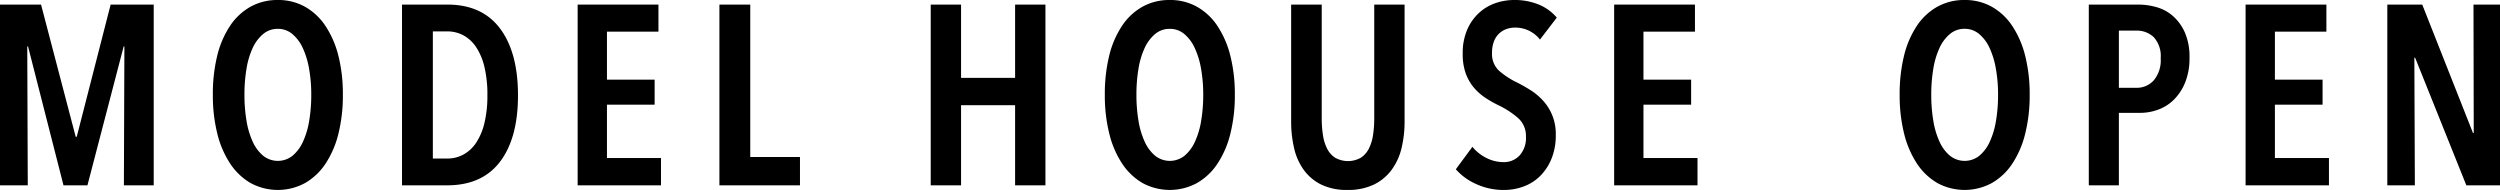 <svg xmlns="http://www.w3.org/2000/svg" viewBox="0 0 376 28.567"><title>アセット 1</title><g id="レイヤー_2" data-name="レイヤー 2"><g id="レイヤー_1-2" data-name="レイヤー 1"><path d="M18.633,27.875,18.71,6.987H18.6L13.151,27.875h-3.6L4.218,6.987H4.1l.076,20.888H0V.69H6.173l5.214,19.89h.153L16.64.69h6.479V27.875Z"/><path d="M51.567,14.244A23.7,23.7,0,0,1,50.9,20.1a14.4,14.4,0,0,1-1.937,4.512,9.176,9.176,0,0,1-3.086,2.918,8.594,8.594,0,0,1-8.185,0,9.243,9.243,0,0,1-3.067-2.918A14.374,14.374,0,0,1,32.684,20.1a23.66,23.66,0,0,1-.671-5.855,24.109,24.109,0,0,1,.651-5.836,14.127,14.127,0,0,1,1.917-4.492,9,9,0,0,1,3.086-2.9A8.315,8.315,0,0,1,41.79,0a8.229,8.229,0,0,1,4.083,1.017,9.01,9.01,0,0,1,3.086,2.9A14.421,14.421,0,0,1,50.9,8.408,23.488,23.488,0,0,1,51.567,14.244Zm-4.754,0a22.064,22.064,0,0,0-.327-3.9A12.327,12.327,0,0,0,45.527,7.2a5.955,5.955,0,0,0-1.572-2.093,3.323,3.323,0,0,0-2.166-.769,3.378,3.378,0,0,0-2.2.769A5.967,5.967,0,0,0,38.012,7.2a11.9,11.9,0,0,0-.939,3.148,23.447,23.447,0,0,0-.307,3.9,23.434,23.434,0,0,0,.307,3.9,12.191,12.191,0,0,0,.939,3.168,5.925,5.925,0,0,0,1.572,2.111,3.546,3.546,0,0,0,4.41,0,5.934,5.934,0,0,0,1.572-2.111,12.229,12.229,0,0,0,.939-3.168A23.43,23.43,0,0,0,46.813,14.244Z"/><path d="M77.906,14.321q0,6.45-2.7,10t-7.955,3.552H60.462V.69h6.824Q72.5.69,75.2,4.28T77.906,14.321Zm-4.6,0a17.937,17.937,0,0,0-.441-4.224A9.227,9.227,0,0,0,71.618,7.1,5.4,5.4,0,0,0,69.7,5.317a5.048,5.048,0,0,0-2.415-.595H65.1V23.843h2.185a5.023,5.023,0,0,0,2.415-.6,5.381,5.381,0,0,0,1.917-1.785,9.217,9.217,0,0,0,1.246-2.976A17.426,17.426,0,0,0,73.305,14.321Z"/><path d="M86.878,27.875V.69H99.031V4.76H91.286v7.219h7.17v3.763h-7.17v8.024h8.129v4.108H86.878Z"/><path d="M108.2,27.875V.69h4.639V23.613h7.477v4.262Z"/><path d="M152.671,27.875V15.818h-8.128V27.875H139.98V.69h4.563V11.71h8.128V.69h4.563V27.875Z"/><path d="M185.72,14.244a23.7,23.7,0,0,1-.671,5.855,14.4,14.4,0,0,1-1.937,4.512,9.176,9.176,0,0,1-3.086,2.918,8.594,8.594,0,0,1-8.185,0,9.243,9.243,0,0,1-3.067-2.918,14.374,14.374,0,0,1-1.937-4.512,23.66,23.66,0,0,1-.671-5.855,24.109,24.109,0,0,1,.651-5.836,14.127,14.127,0,0,1,1.917-4.492,8.991,8.991,0,0,1,3.086-2.9A8.315,8.315,0,0,1,175.943,0a8.229,8.229,0,0,1,4.083,1.017,9.01,9.01,0,0,1,3.086,2.9,14.421,14.421,0,0,1,1.937,4.492A23.535,23.535,0,0,1,185.72,14.244Zm-4.754,0a22.064,22.064,0,0,0-.327-3.9A12.275,12.275,0,0,0,179.68,7.2a5.955,5.955,0,0,0-1.572-2.093,3.323,3.323,0,0,0-2.166-.769,3.378,3.378,0,0,0-2.205.769A5.967,5.967,0,0,0,172.165,7.2a11.9,11.9,0,0,0-.939,3.148,23.447,23.447,0,0,0-.307,3.9,23.434,23.434,0,0,0,.307,3.9,12.191,12.191,0,0,0,.939,3.168,5.925,5.925,0,0,0,1.572,2.111,3.546,3.546,0,0,0,4.41,0,5.934,5.934,0,0,0,1.572-2.111,12.229,12.229,0,0,0,.939-3.168A23.538,23.538,0,0,0,180.966,14.244Z"/><path d="M210.794,22.27a9.07,9.07,0,0,1-1.5,3.282,7.233,7.233,0,0,1-2.664,2.208,8.893,8.893,0,0,1-3.968.807,8.76,8.76,0,0,1-3.949-.807,7.109,7.109,0,0,1-2.626-2.208,9.022,9.022,0,0,1-1.457-3.282,17.631,17.631,0,0,1-.442-4.032V.69h4.6V17.815a16.717,16.717,0,0,0,.173,2.438,6.827,6.827,0,0,0,.613,2.055,3.568,3.568,0,0,0,1.208,1.4,3.942,3.942,0,0,0,3.91,0,3.591,3.591,0,0,0,1.208-1.4,6.79,6.79,0,0,0,.613-2.055,16.707,16.707,0,0,0,.173-2.438V.69h4.563V18.237A16.972,16.972,0,0,1,210.794,22.27Z"/><path d="M231.611,5.951a4.681,4.681,0,0,0-3.757-1.8,3.847,3.847,0,0,0-1.265.211,3.131,3.131,0,0,0-1.113.672,3.179,3.179,0,0,0-.786,1.19,4.716,4.716,0,0,0-.288,1.728,3.42,3.42,0,0,0,1.036,2.669,12.053,12.053,0,0,0,2.723,1.785q1,.5,2.031,1.152a9.227,9.227,0,0,1,1.879,1.574,7.352,7.352,0,0,1,1.917,5.182,9.206,9.206,0,0,1-.633,3.533,7.84,7.84,0,0,1-1.687,2.592,6.907,6.907,0,0,1-2.473,1.593,8.38,8.38,0,0,1-2.991.538,9.859,9.859,0,0,1-4.179-.884,8.8,8.8,0,0,1-3.068-2.227l2.493-3.379a6.345,6.345,0,0,0,2.128,1.689,5.7,5.7,0,0,0,2.55.614,3.2,3.2,0,0,0,2.415-1,3.882,3.882,0,0,0,.959-2.8,3.584,3.584,0,0,0-1.151-2.8,13.1,13.1,0,0,0-2.914-1.92,17.4,17.4,0,0,1-2.09-1.19,7.985,7.985,0,0,1-1.725-1.556A7.078,7.078,0,0,1,220.433,11a8.482,8.482,0,0,1-.441-2.9,8.92,8.92,0,0,1,.671-3.629,7.421,7.421,0,0,1,1.764-2.515A7.078,7.078,0,0,1,224.9.476,8.586,8.586,0,0,1,227.7,0a9.639,9.639,0,0,1,3.7.672,7.1,7.1,0,0,1,2.741,1.977Z"/><path d="M242.768,27.875V.69h12.153V4.76h-7.745v7.219h7.17v3.763h-7.17v8.024h8.129v4.108H242.768Z"/><path d="M305.263,14.244a23.7,23.7,0,0,1-.671,5.855,14.4,14.4,0,0,1-1.937,4.512,9.176,9.176,0,0,1-3.086,2.918,8.594,8.594,0,0,1-8.185,0,9.243,9.243,0,0,1-3.067-2.918A14.374,14.374,0,0,1,286.38,20.1a23.66,23.66,0,0,1-.671-5.855,24.109,24.109,0,0,1,.651-5.836,14.127,14.127,0,0,1,1.917-4.492,9,9,0,0,1,3.086-2.9A8.315,8.315,0,0,1,295.486,0a8.229,8.229,0,0,1,4.083,1.017,9.01,9.01,0,0,1,3.086,2.9,14.421,14.421,0,0,1,1.937,4.492A23.488,23.488,0,0,1,305.263,14.244Zm-4.754,0a22.064,22.064,0,0,0-.327-3.9,12.327,12.327,0,0,0-.959-3.148,5.955,5.955,0,0,0-1.572-2.093,3.323,3.323,0,0,0-2.166-.769,3.378,3.378,0,0,0-2.205.769A5.967,5.967,0,0,0,291.708,7.2a11.9,11.9,0,0,0-.939,3.148,23.447,23.447,0,0,0-.307,3.9,23.434,23.434,0,0,0,.307,3.9,12.191,12.191,0,0,0,.939,3.168,5.925,5.925,0,0,0,1.572,2.111,3.546,3.546,0,0,0,4.41,0,5.934,5.934,0,0,0,1.572-2.111,12.229,12.229,0,0,0,.939-3.168A23.43,23.43,0,0,0,300.509,14.244Z"/><path d="M329.3,8.716a9.616,9.616,0,0,1-.63,3.628,7.741,7.741,0,0,1-1.662,2.592,6.523,6.523,0,0,1-2.369,1.536,7.8,7.8,0,0,1-2.751.5h-3.209v10.9h-4.524V.69h7.5a9.991,9.991,0,0,1,2.678.384A6.345,6.345,0,0,1,326.8,2.4a7.187,7.187,0,0,1,1.8,2.477A9.171,9.171,0,0,1,329.3,8.716Zm-4.333.057A4.228,4.228,0,0,0,323.934,5.6a3.662,3.662,0,0,0-2.646-.994H318.68v8.6h2.608a3.433,3.433,0,0,0,2.646-1.128A4.723,4.723,0,0,0,324.969,8.773Z"/><path d="M337.737,27.875V.69H349.89V4.76h-7.745v7.219h7.17v3.763h-7.17v8.024h8.129v4.108H337.737Z"/><path d="M370.939,27.875l-7.707-19.2h-.114l.076,19.2h-4.141V.69h5.252L371.936,20h.114L372.013.69H376V27.875Z"/></g></g></svg>